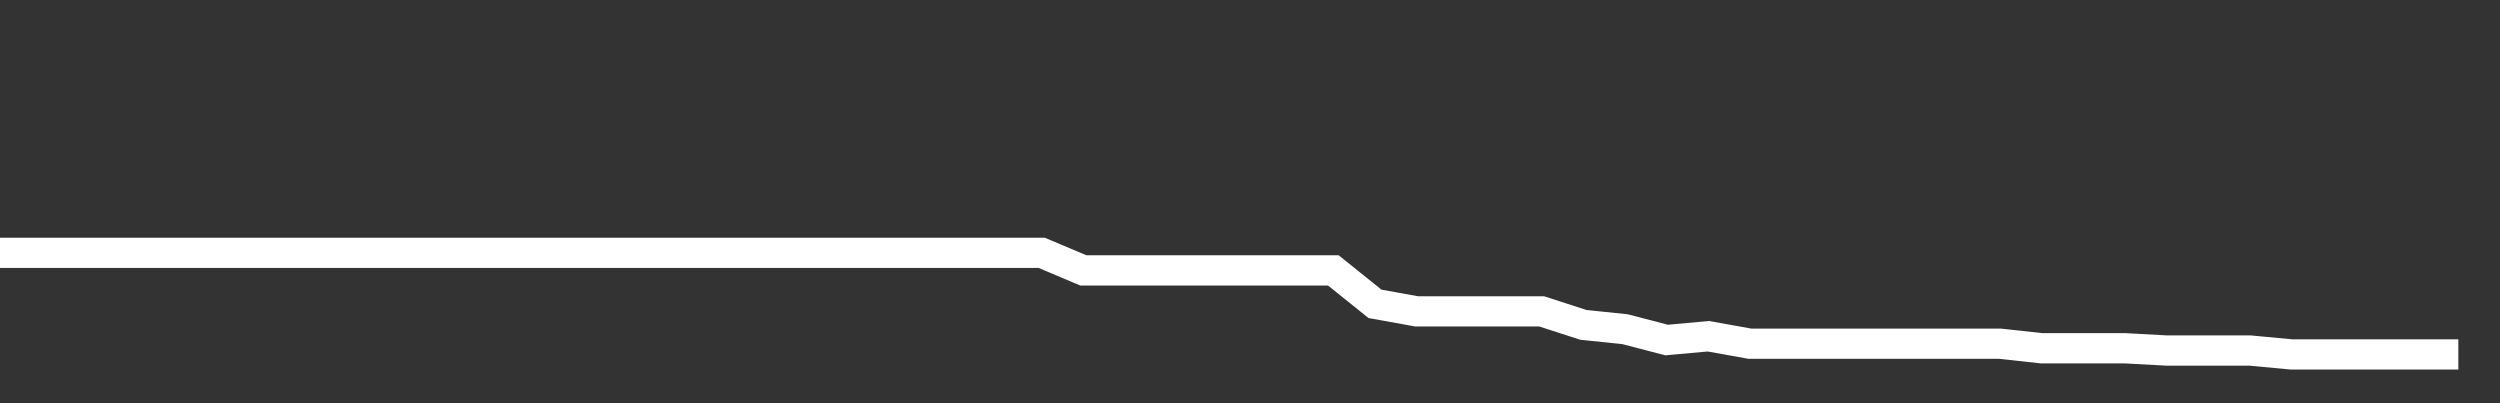 <svg xmlns="http://www.w3.org/2000/svg" width="248" height="40" viewBox="0 0 248 40" shape-rendering="auto"><rect x="0" y="0" width="248" height="40" fill="#333333" stroke="none"/><polyline points="0, 25.08 4.133, 25.08 8.267, 25.08 12.4, 25.08 16.533, 25.08 20.667, 25.08 24.8, 25.08 28.933, 25.08 33.067, 25.08 37.2, 25.08 41.333, 25.08 45.467, 25.08 49.6, 25.08 53.733, 25.08 57.867, 25.08 62, 25.08 66.133, 25.08 70.267, 25.08 74.4, 25.08 78.533, 25.08 82.667, 25.08 86.8, 25.08 90.933, 25.08 95.067, 25.08 99.2, 25.08 103.333, 25.08 107.467, 26.823 111.6, 26.823 115.733, 26.823 119.867, 26.823 124, 26.823 128.133, 26.823 132.267, 26.823 136.4, 30.141 140.533, 30.888 144.667, 30.888 148.8, 30.888 152.933, 30.888 157.067, 32.227 161.2, 32.656 165.333, 33.732 169.467, 33.355 173.6, 34.096 177.733, 34.096 181.867, 34.096 186, 34.096 190.133, 34.096 194.267, 34.096 198.4, 34.096 202.533, 34.548 206.667, 34.548 210.8, 34.548 214.933, 34.773 219.067, 34.773 223.2, 34.773 227.333, 35.161 231.467, 35.161 235.6, 35.161 239.733, 35.161 243.867, 35.161 248" stroke="#fff" stroke-width="3" stroke-opacity="1" fill="none" fill-opacity="0"></polyline></svg>
